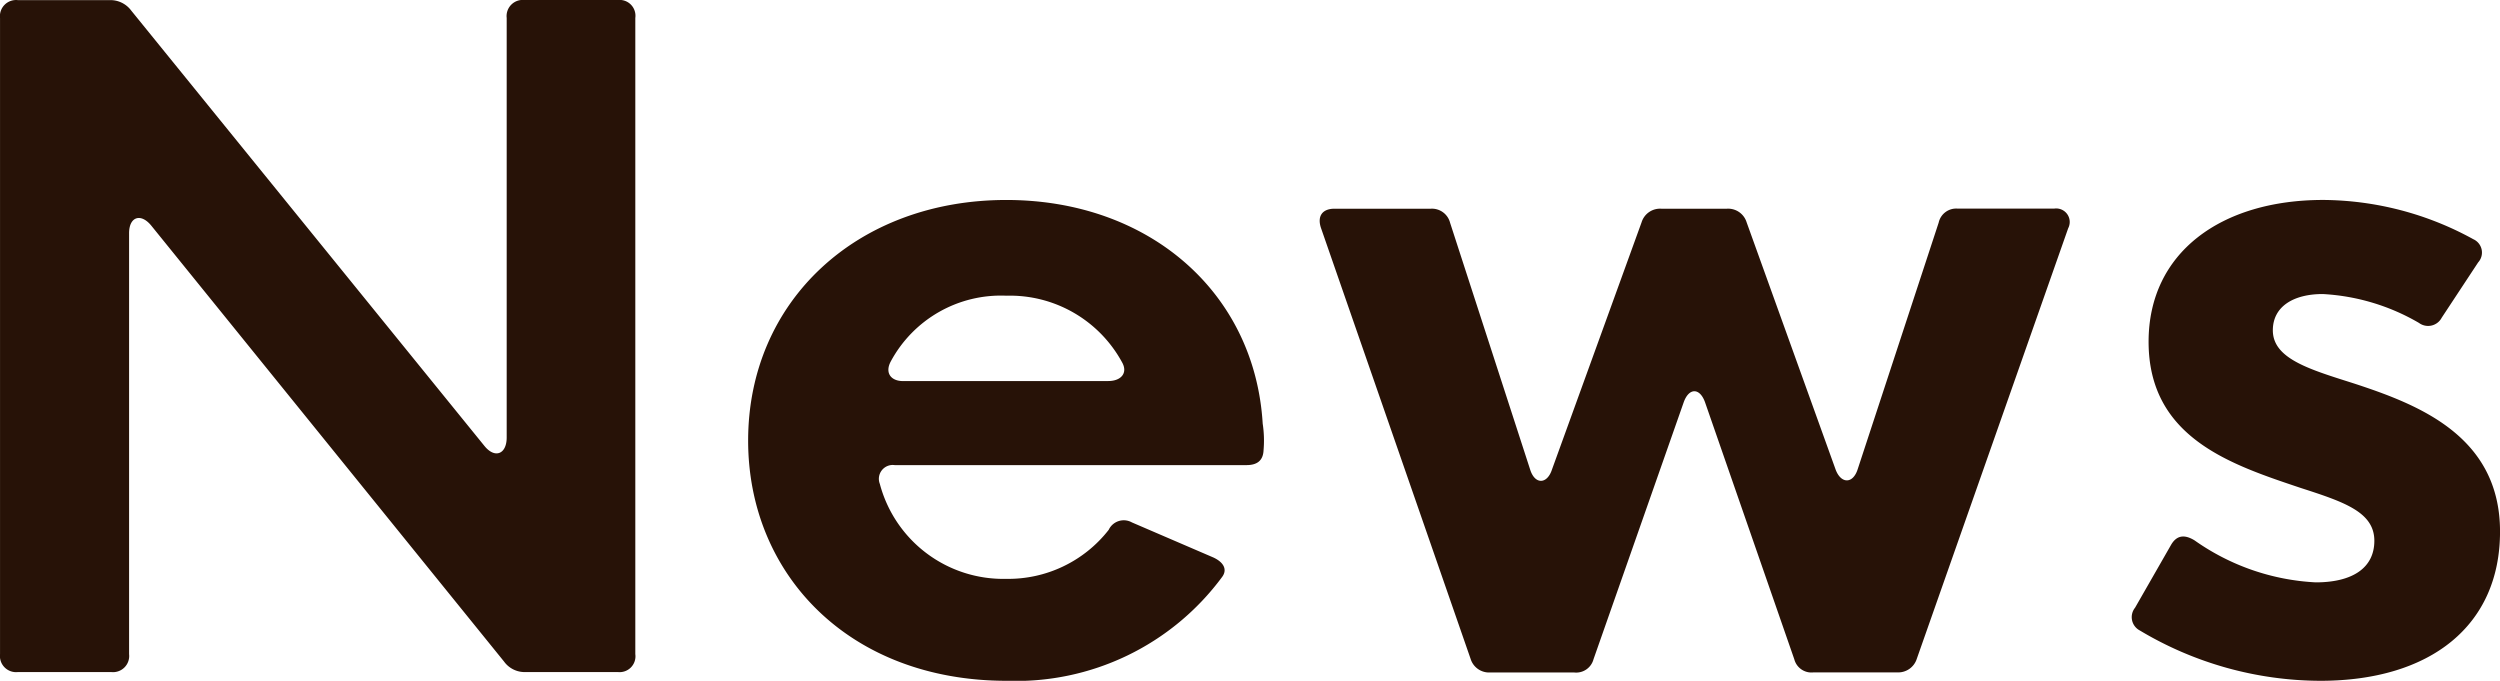 <svg xmlns="http://www.w3.org/2000/svg" width="97.649" height="26.592" viewBox="0 0 97.649 26.592"><path d="M6.7,0a.631.631,0,0,0,.7-.7v-16.44c0-.649.461-.8.872-.291L22.046-.41A.993.993,0,0,0,22.9,0h3.589a.619.619,0,0,0,.684-.7V-25.549a.619.619,0,0,0-.684-.7h-3.64a.631.631,0,0,0-.7.7V-9.16c0,.649-.461.837-.872.325l-13.792-17a1.013,1.013,0,0,0-.854-.41H3.059a.631.631,0,0,0-.7.7V-.7a.631.631,0,0,0,.7.7ZM41.681.342a10.009,10.009,0,0,0,8.408-4.05c.222-.291.068-.581-.342-.769L46.569-5.845a.65.65,0,0,0-.906.291,4.976,4.976,0,0,1-4,1.914,4.99,4.99,0,0,1-4.939-3.708.542.542,0,0,1,.581-.735h13.74c.41,0,.649-.171.667-.581a4.388,4.388,0,0,0-.034-1.042c-.308-5.127-4.443-8.733-10.015-8.733-5.828,0-10.083,3.948-10.083,9.4C31.581-3.811,35.529.342,41.681.342Zm-4.05-11.707c-.479,0-.718-.325-.479-.769A4.883,4.883,0,0,1,41.664-14.7a4.986,4.986,0,0,1,4.529,2.615c.222.41-.051.718-.547.718ZM63.846.017A.7.7,0,0,0,64.6-.5l3.521-10.032c.205-.581.632-.581.837,0L72.442-.5a.692.692,0,0,0,.752.513h3.264a.761.761,0,0,0,.769-.53l5.913-16.816a.529.529,0,0,0-.547-.769H78.817a.7.7,0,0,0-.735.547L74.921-7.93c-.188.6-.667.581-.872,0L70.58-17.568a.755.755,0,0,0-.769-.53H67.247a.755.755,0,0,0-.769.53l-3.5,9.656c-.188.581-.667.6-.854,0l-3.127-9.639a.731.731,0,0,0-.752-.547h-3.76c-.479,0-.684.291-.53.752L59.8-.513a.754.754,0,0,0,.752.53ZM92.984.342c4.307,0,7.024-2.153,7.024-5.828,0-3.726-3.179-4.956-5.674-5.776-1.709-.547-3.2-.957-3.2-2.085,0-.94.82-1.418,1.948-1.418a8.335,8.335,0,0,1,3.76,1.128.6.6,0,0,0,.889-.205L99.153-16a.571.571,0,0,0-.188-.906A12.3,12.3,0,0,0,93.1-18.44c-3.982,0-6.819,2.051-6.819,5.537,0,3.76,3.23,4.8,5.93,5.708,1.692.547,2.888.94,2.888,2.068,0,1.06-.854,1.624-2.29,1.624a8.982,8.982,0,0,1-4.734-1.641c-.393-.239-.7-.205-.923.188l-1.4,2.444a.587.587,0,0,0,.188.889A13.8,13.8,0,0,0,92.984.342Z" transform="translate(-2.358 26.25)" fill="#271207"/></svg>